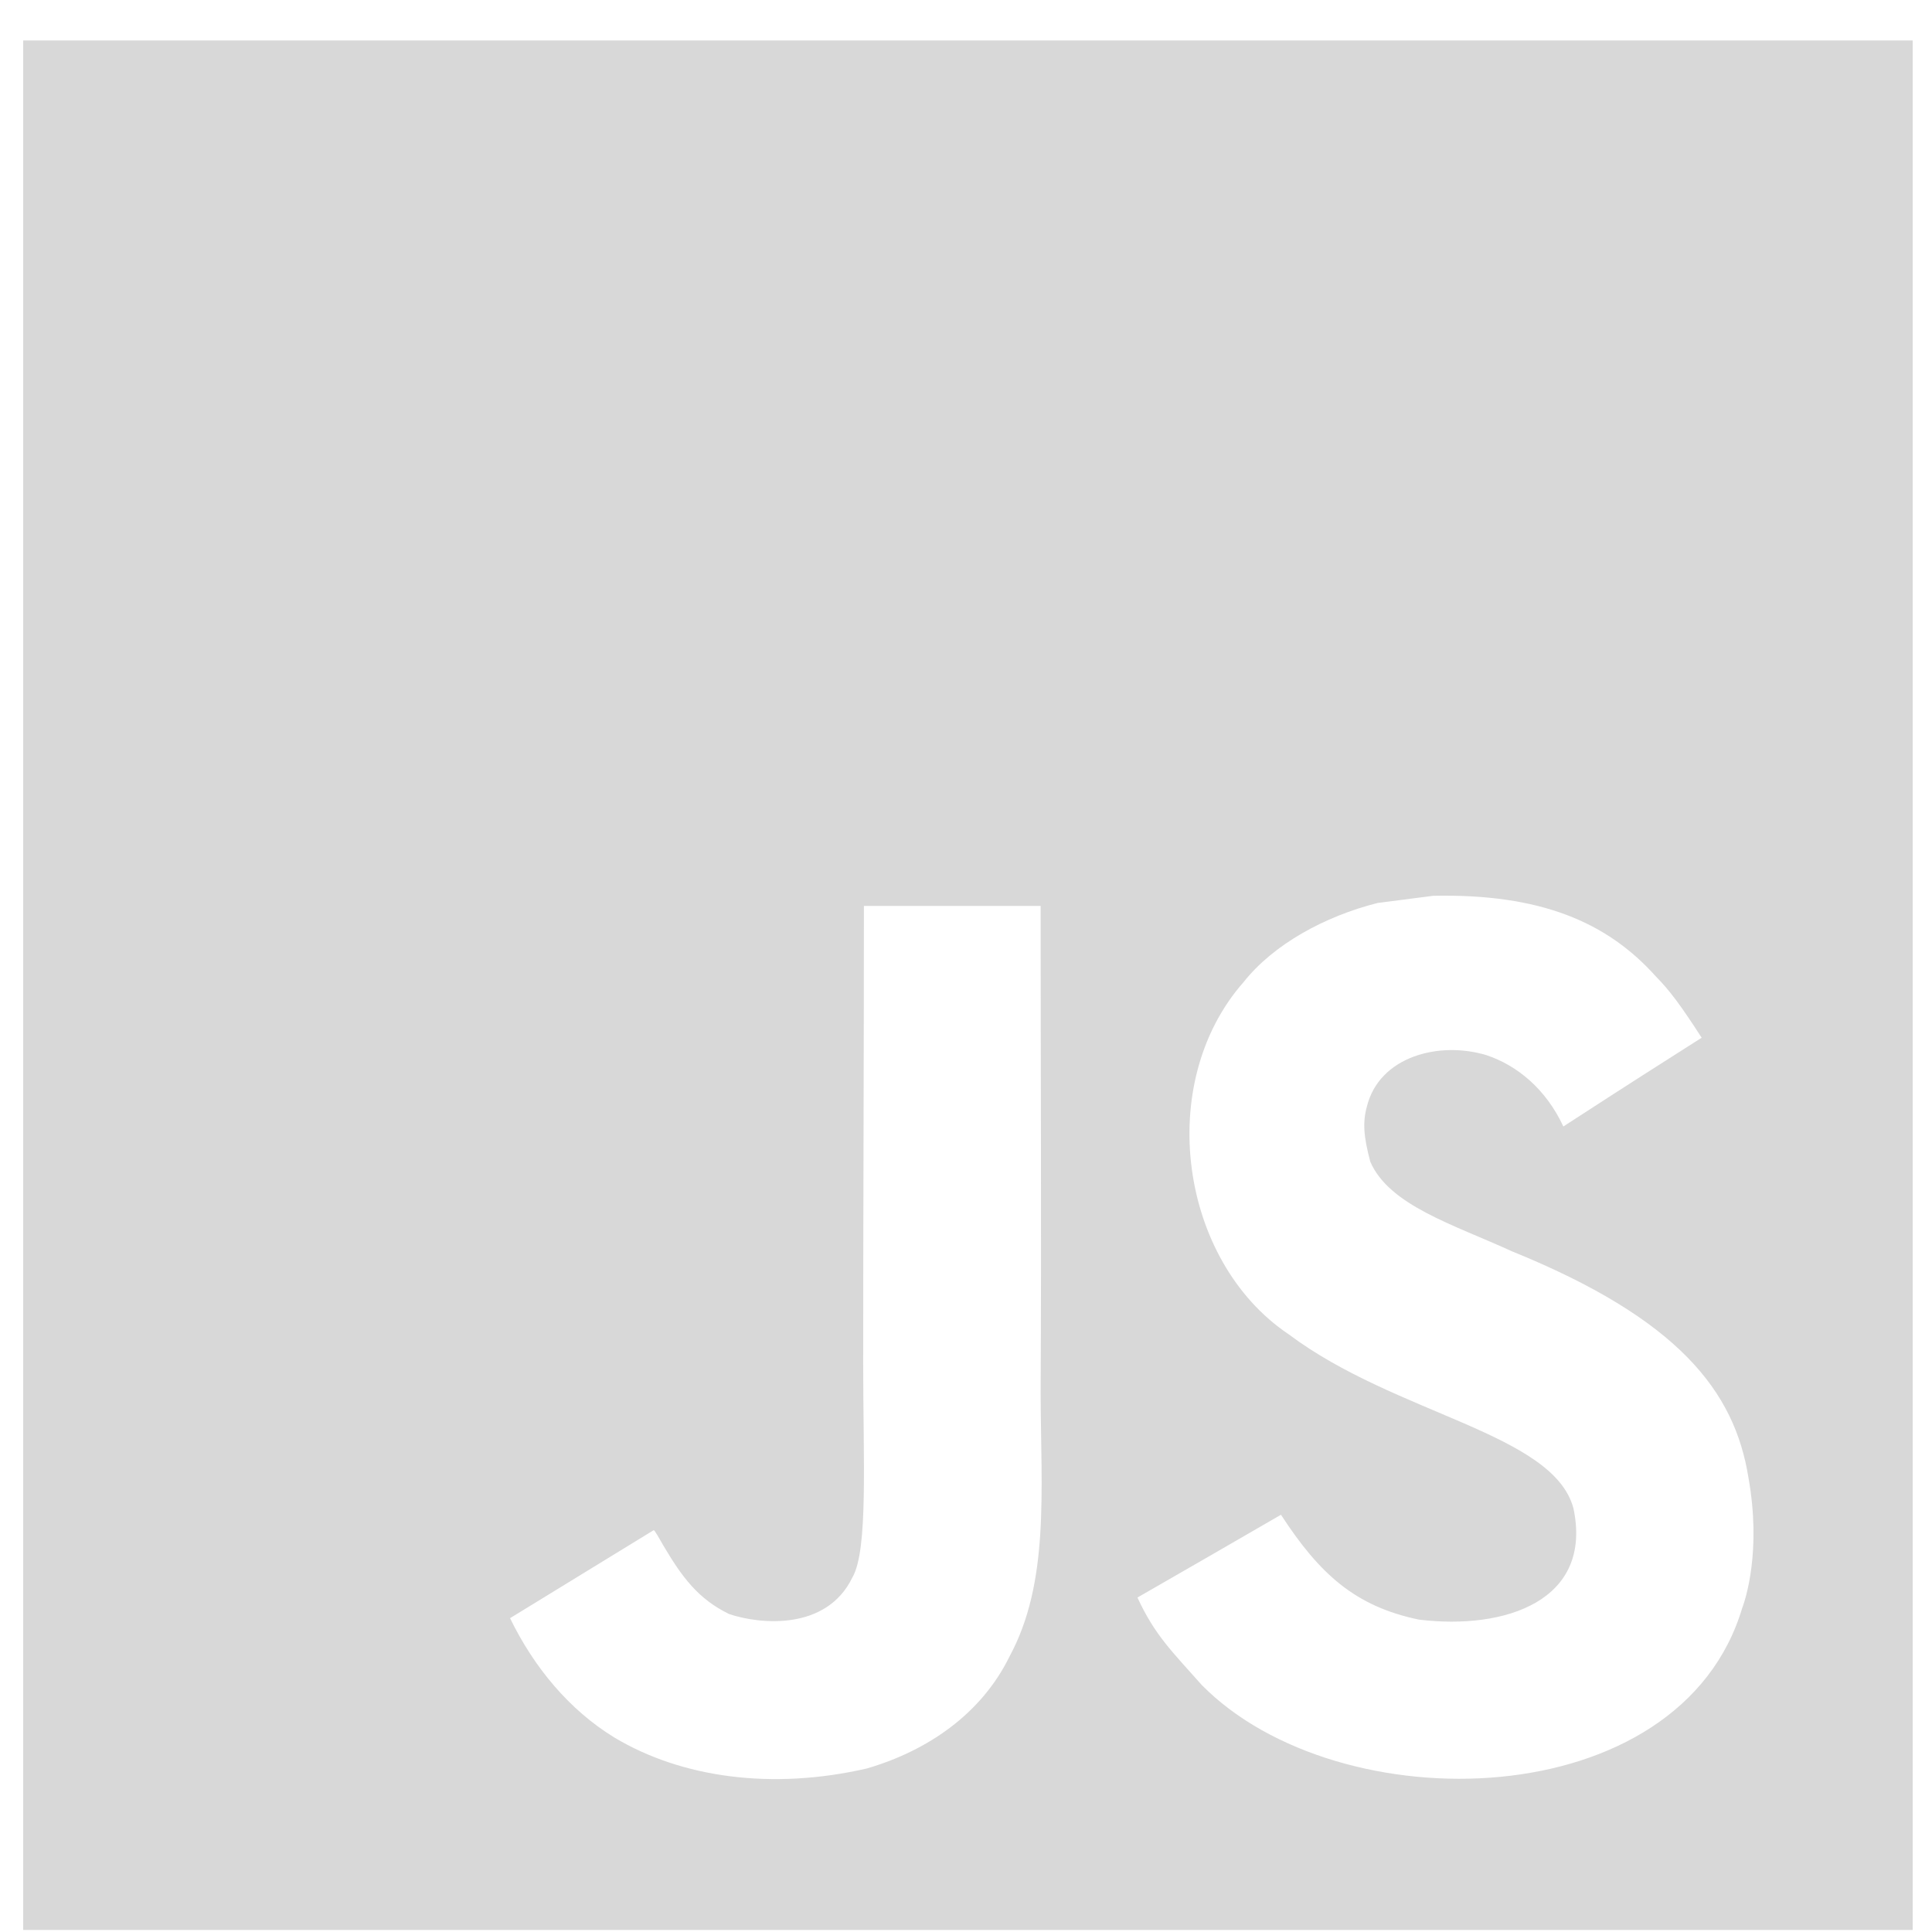 <svg xmlns="http://www.w3.org/2000/svg" width="32" height="32" fill="none"><path fill="#D8D8D8" d="M.384.67v31.296H31.68V.67H.384zm16.334 26.772c-.461.937-1.342 1.553-2.362 1.85-1.568.36-3.067.155-4.183-.515-.747-.458-1.33-1.163-1.725-1.975.794-.485 1.586-.973 2.38-1.458.021.009.083.122.167.268.303.509.565.869 1.08 1.121.506.172 1.615.283 2.044-.607.262-.452.178-1.936.178-3.545 0-2.529.012-5.016.012-7.576h2.927c0 2.688.015 5.383 0 8.067.006 1.645.149 3.141-.518 4.37zm12.144-.827c-1.017 3.481-6.691 3.594-8.957 1.294-.479-.541-.779-.824-1.065-1.449 1.205-.693 1.205-.693 2.377-1.371.637.979 1.226 1.517 2.285 1.737 1.437.175 2.883-.318 2.559-1.844-.333-1.247-2.942-1.55-4.718-2.883-1.803-1.211-2.225-4.153-.744-5.834.494-.622 1.336-1.086 2.219-1.309l.922-.119c1.77-.036 2.877.431 3.689 1.339.226.229.41.476.756 1.012-.943.601-.94.595-2.291 1.47-.289-.622-.767-1.012-1.273-1.181-.785-.238-1.776.021-1.981.851-.071.256-.056.494.057.916.318.726 1.386 1.041 2.344 1.481 2.758 1.119 3.689 2.317 3.918 3.745.22 1.229-.054 2.026-.095 2.145h-.002z"/></svg>